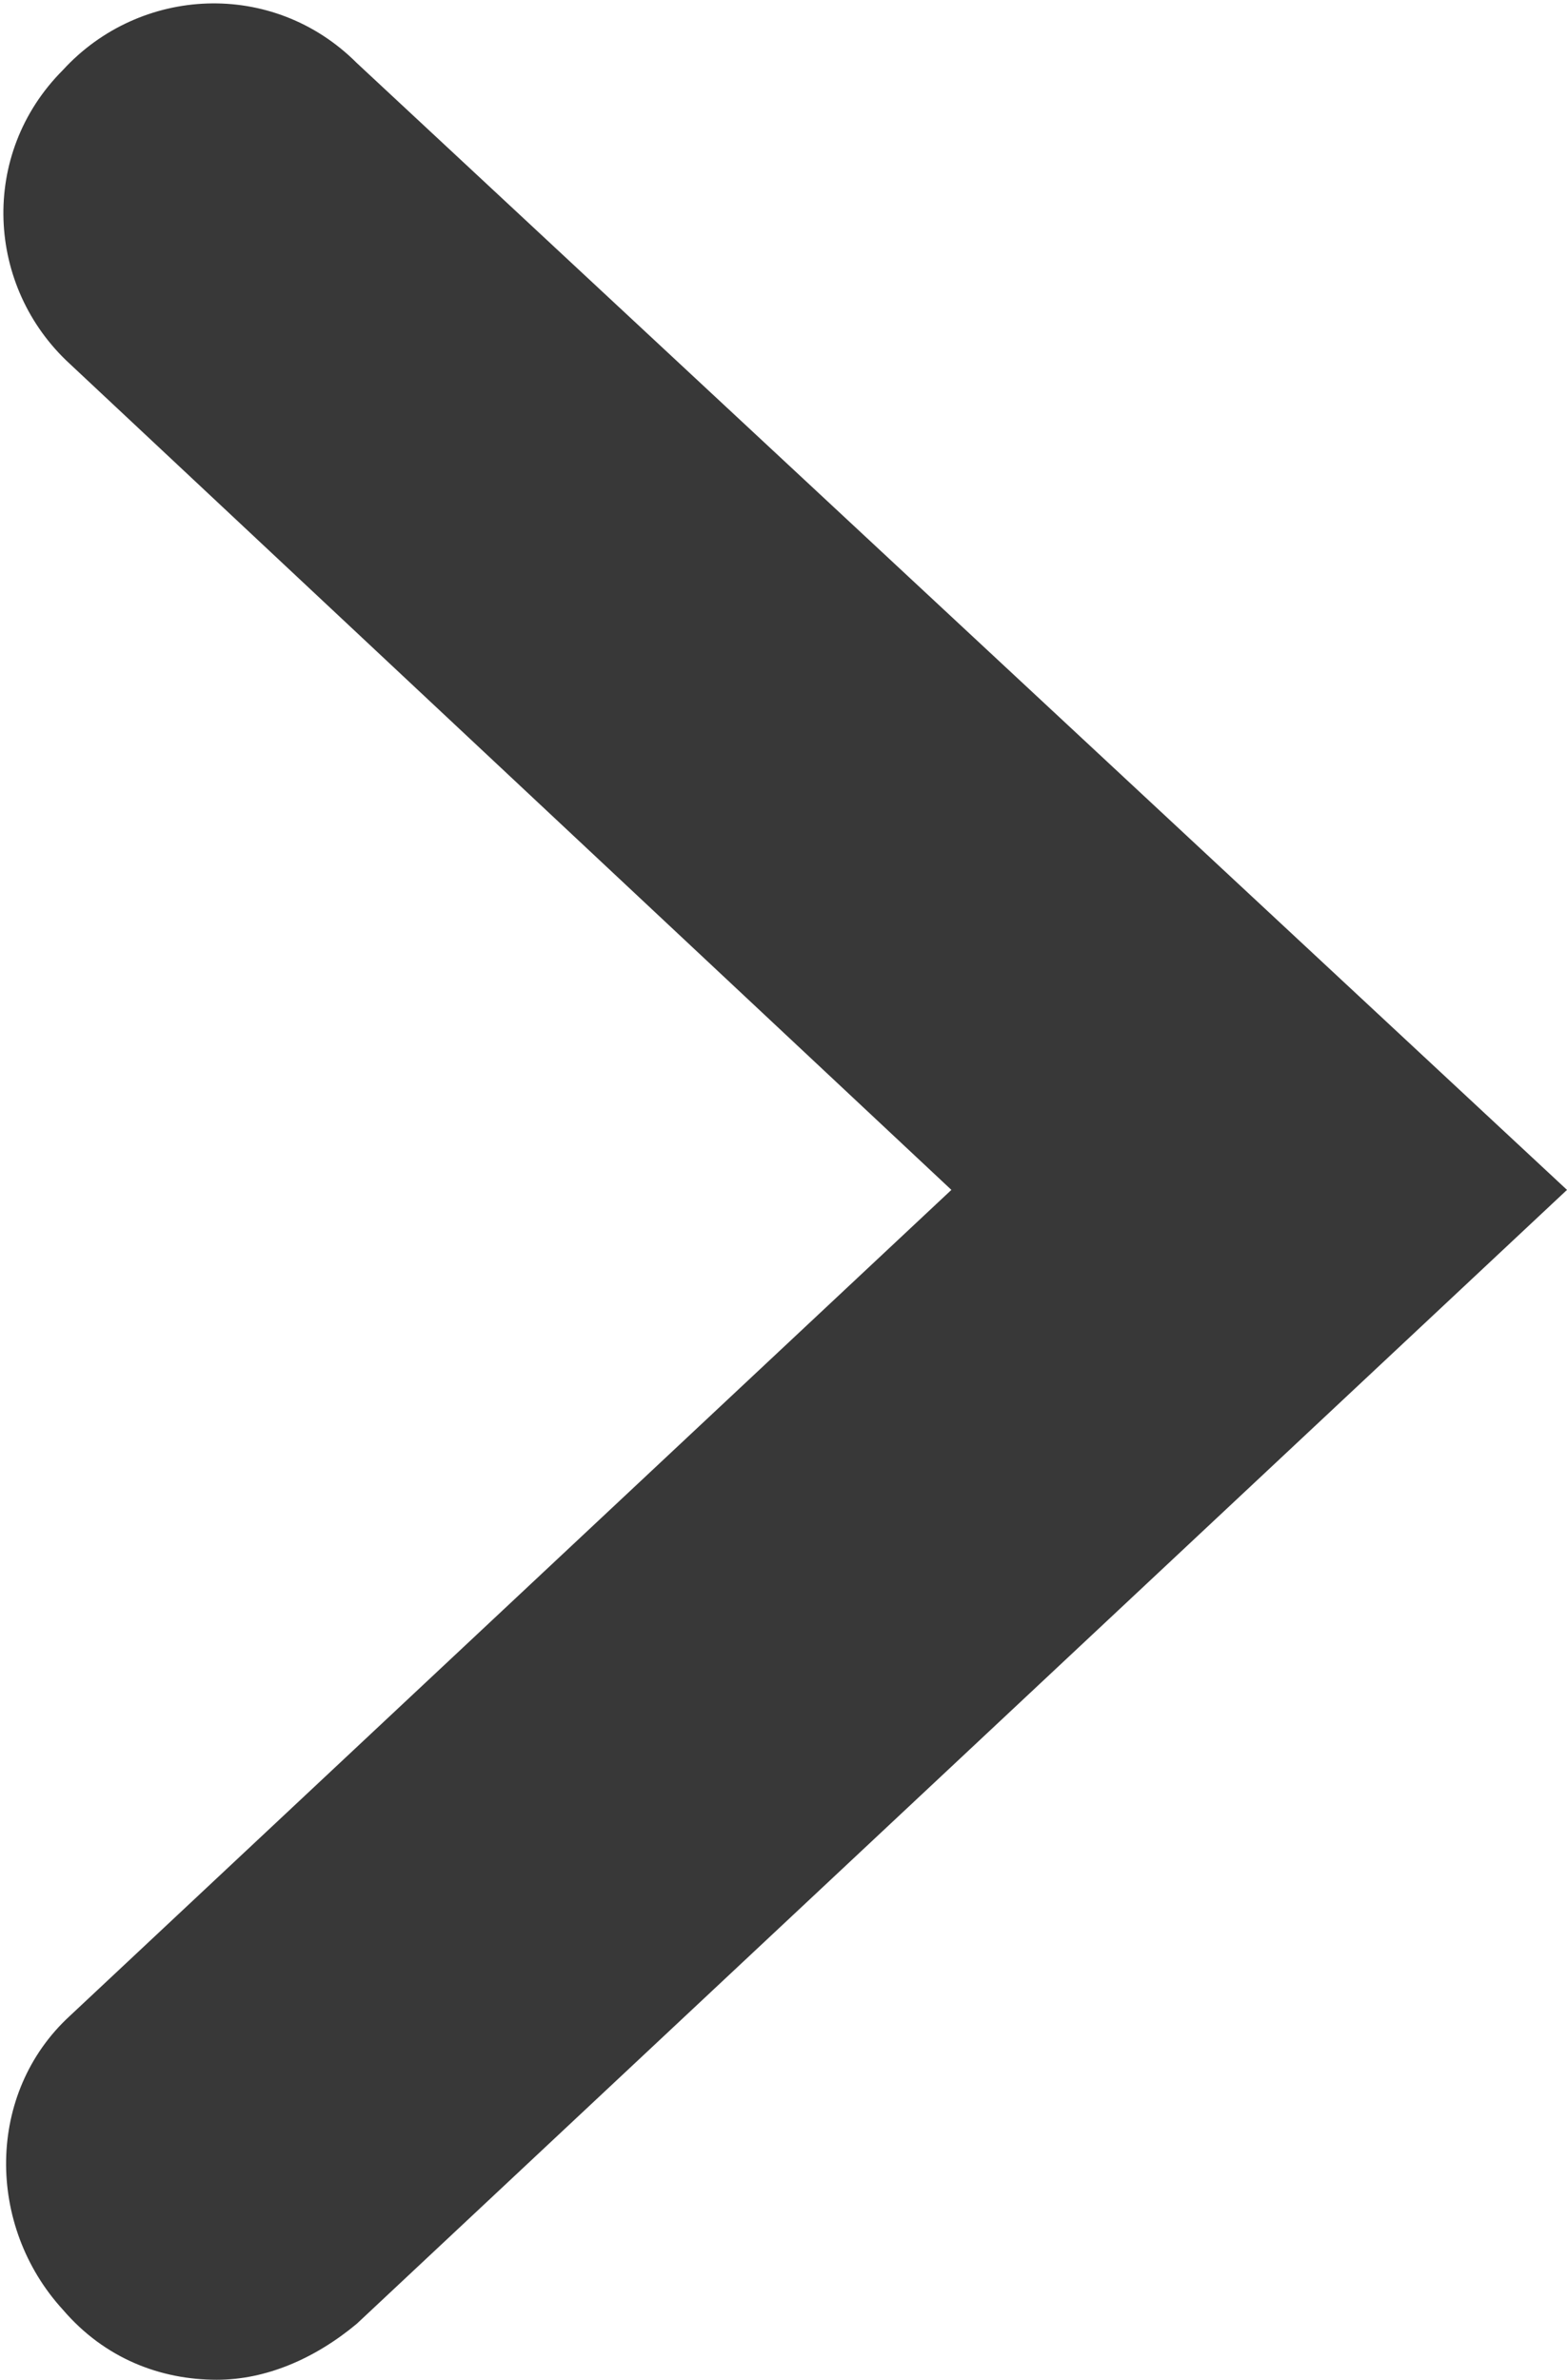 <?xml version="1.0" encoding="utf-8"?>
<svg version="1.1" id="Layer_1" xmlns="http://www.w3.org/2000/svg" xmlns:xlink="http://www.w3.org/1999/xlink" x="0px" y="0px"
	 viewBox="0 0 22.4 34" enable-background="new 0 0 22.4 34" xml:space="preserve">
<g id="XMLID_180_">
	<path fill="#383838" d="M3.1,34c-0.8,0-1.6-0.3-2.2-1c-1.1-1.2-1.1-3.1,0.1-4.2L13.6,17L1,5.2c-1.2-1.1-1.3-3-0.1-4.2
		c1.1-1.2,3-1.3,4.2-0.1L22.4,17L5.1,33.2C4.5,33.7,3.8,34,3.1,34z"/>
</g>
</svg>
